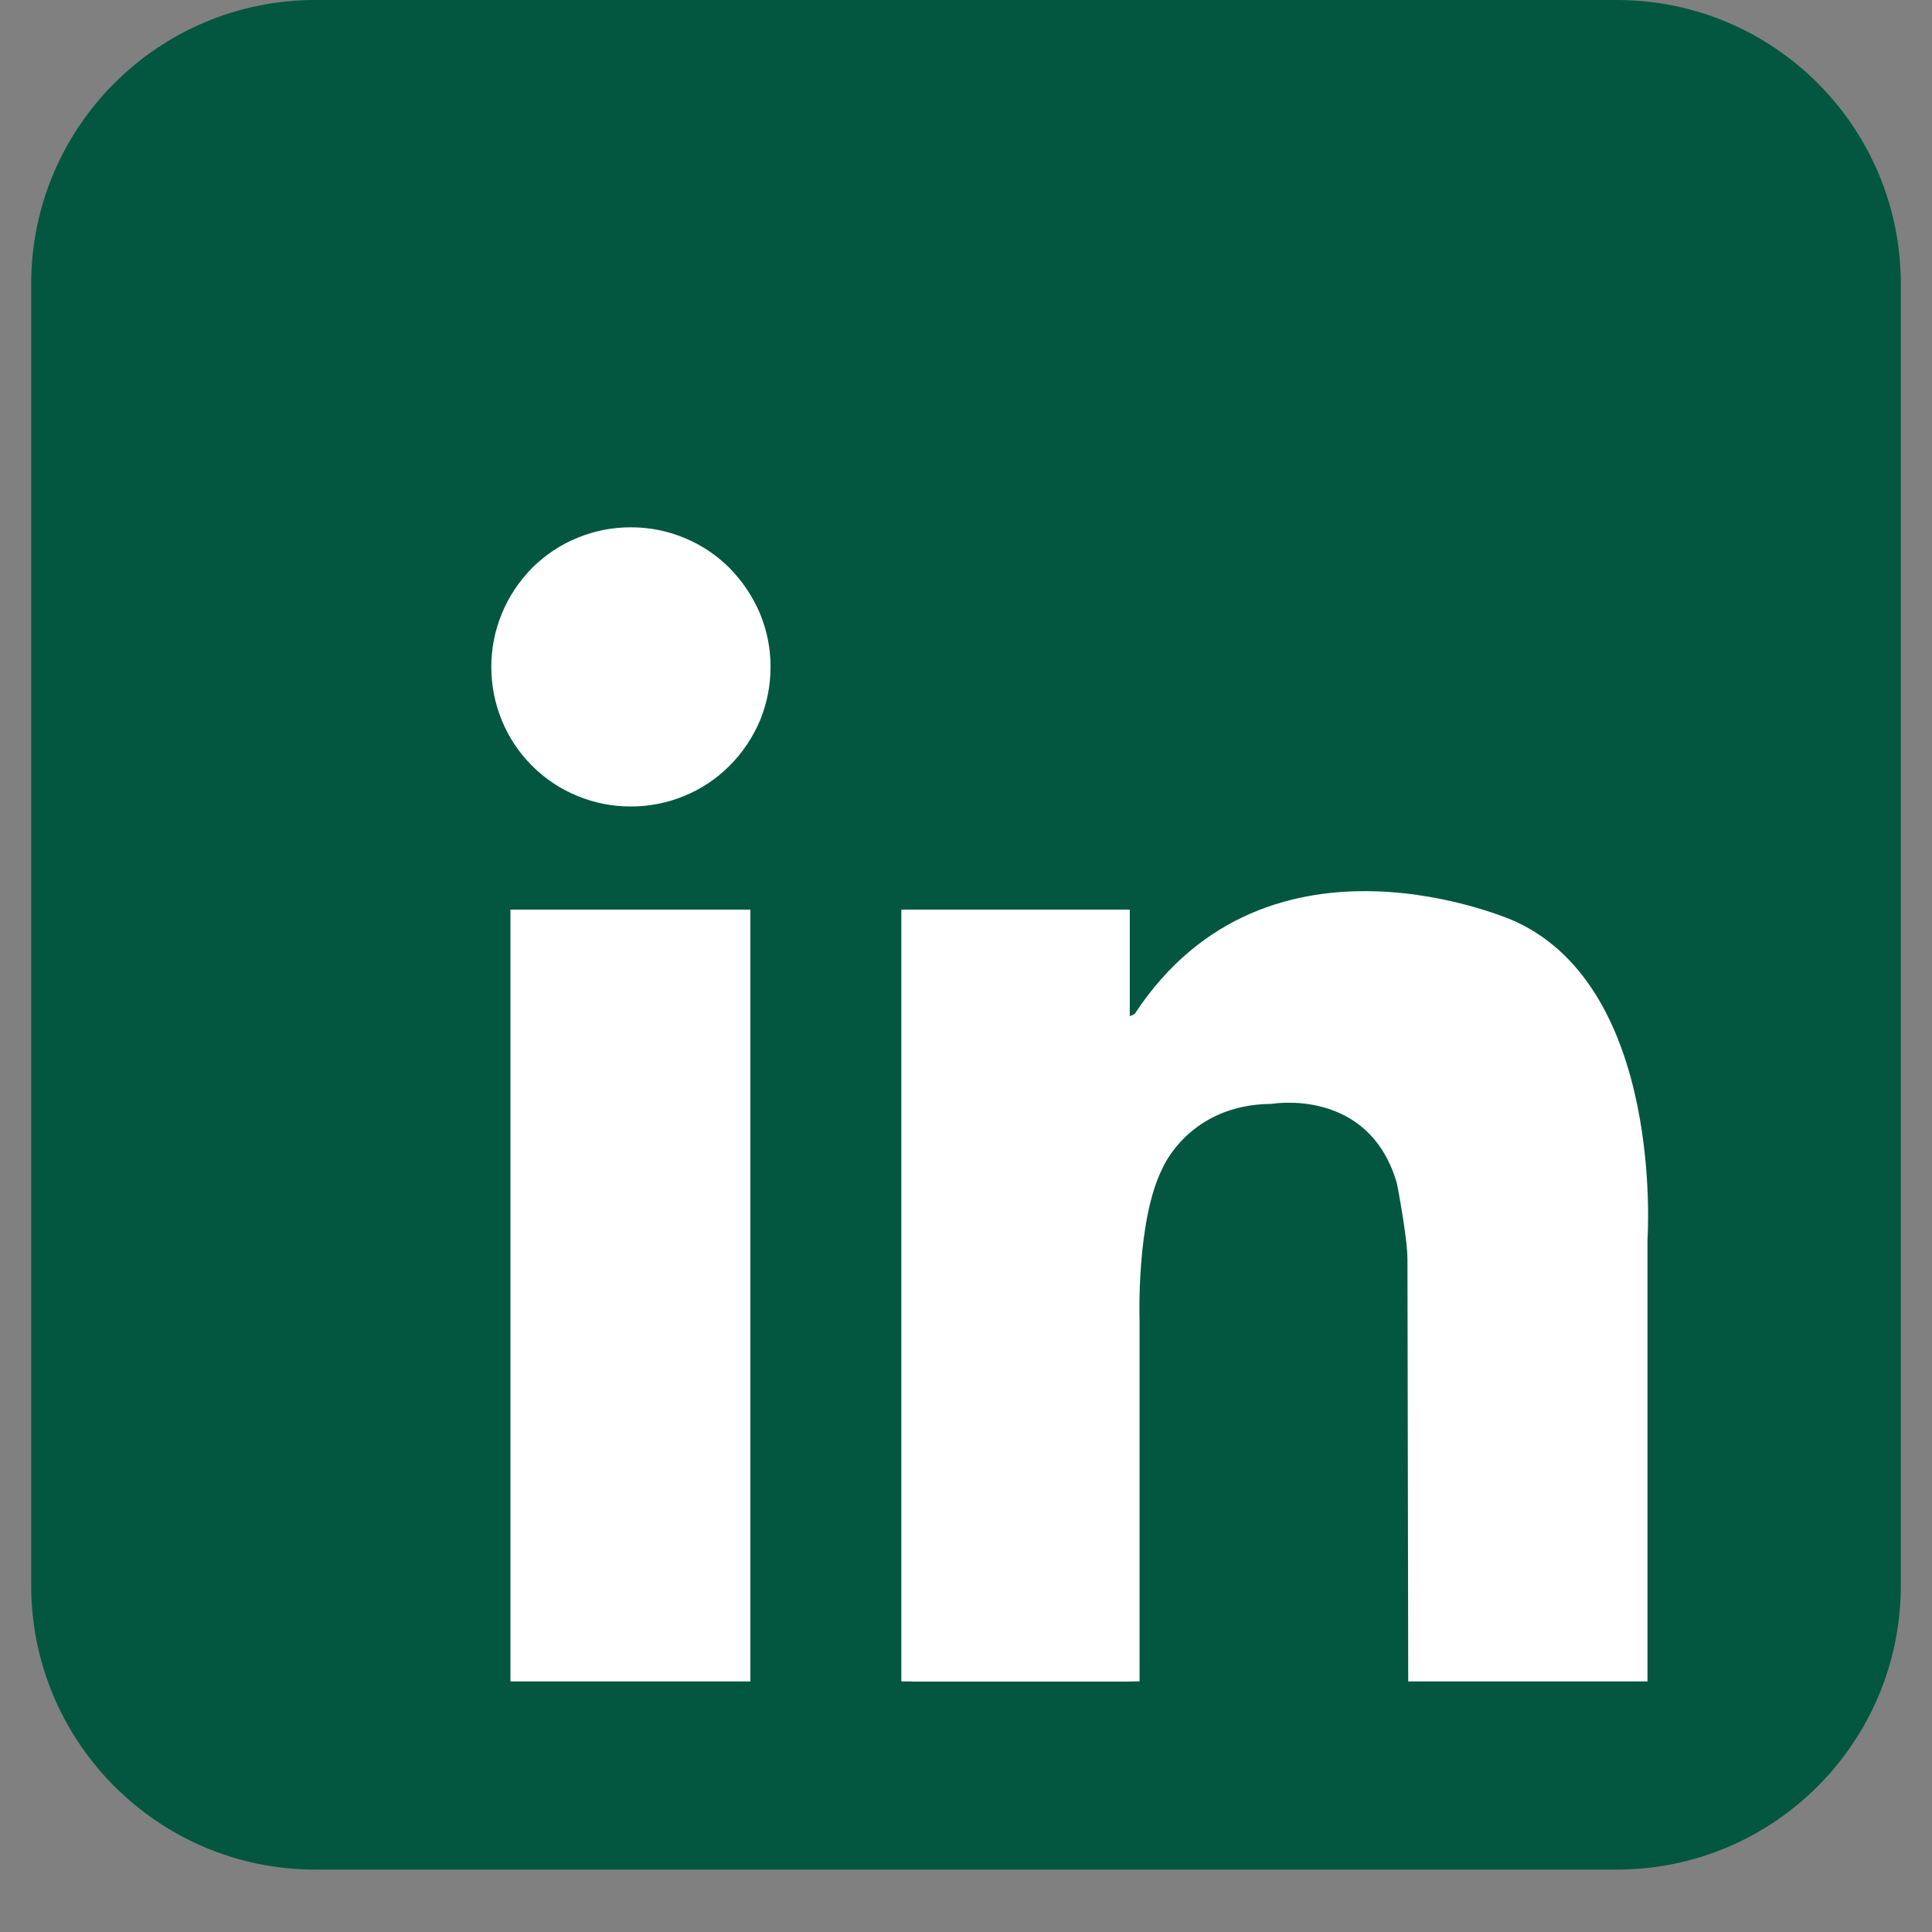 <svg xmlns="http://www.w3.org/2000/svg" xmlns:xlink="http://www.w3.org/1999/xlink" width="40" zoomAndPan="magnify" viewBox="0 0 30 30" height="40" preserveAspectRatio="xMidYMid meet" version="1.0"><rect x="0" y="0" width="30" height="30" fill="#808080" stroke="none"/><defs><clipPath id="cf70bc43bf"><path d="M 0.484 0 L 29.516 0 L 29.516 29.031 L 0.484 29.031 Z M 0.484 0 " clip-rule="nonzero"/></clipPath></defs><g clip-path="url(#cf70bc43bf)"><path fill="#035740" d="M 29.516 24.617 C 29.516 27.055 27.543 29.031 25.105 29.031 L 4.895 29.031 C 2.461 29.031 0.484 27.055 0.484 24.617 L 0.484 4.41 C 0.484 1.973 2.461 0 4.895 0 L 25.105 0 C 27.543 0 29.516 1.973 29.516 4.41 Z M 29.516 24.617 " fill-opacity="1" fill-rule="nonzero"/></g><path fill="#ffffff" d="M 11.965 10.355 C 11.965 10.645 11.91 10.922 11.801 11.188 C 11.688 11.453 11.531 11.688 11.328 11.891 C 11.125 12.094 10.891 12.25 10.625 12.359 C 10.359 12.469 10.082 12.523 9.797 12.523 C 9.508 12.523 9.23 12.469 8.965 12.359 C 8.699 12.25 8.465 12.094 8.262 11.891 C 8.059 11.688 7.902 11.453 7.793 11.188 C 7.684 10.922 7.629 10.645 7.629 10.355 C 7.629 10.066 7.684 9.793 7.793 9.527 C 7.902 9.262 8.059 9.027 8.262 8.82 C 8.465 8.617 8.699 8.461 8.965 8.352 C 9.23 8.242 9.508 8.188 9.797 8.188 C 10.082 8.188 10.359 8.242 10.625 8.352 C 10.891 8.461 11.125 8.617 11.328 8.82 C 11.531 9.027 11.688 9.262 11.801 9.527 C 11.91 9.793 11.965 10.066 11.965 10.355 Z M 11.965 10.355 " fill-opacity="1" fill-rule="nonzero"/><path fill="#ffffff" d="M 7.926 14.125 L 11.652 14.125 L 11.652 26.109 L 7.926 26.109 Z M 7.926 14.125 " fill-opacity="1" fill-rule="nonzero"/><path fill="#ffffff" d="M 13.996 14.125 L 17.543 14.125 L 17.543 26.109 L 13.996 26.109 Z M 13.996 14.125 " fill-opacity="1" fill-rule="nonzero"/><path fill="#ffffff" d="M 14.148 20.504 L 17.695 20.504 L 17.695 26.109 L 14.148 26.109 Z M 14.148 20.504 " fill-opacity="1" fill-rule="nonzero"/><path fill="#ffffff" d="M 17.695 20.504 C 17.695 20.504 17.641 18.949 18.051 18.141 C 18.051 18.141 18.461 17.148 19.746 17.141 C 19.746 17.141 21.258 16.875 21.691 18.375 C 21.691 18.375 21.855 19.207 21.855 19.559 C 21.855 19.91 21.867 26.109 21.867 26.109 L 25.582 26.109 L 25.582 19.242 C 25.582 19.242 25.852 15.367 23.523 14.305 C 23.523 14.305 19.695 12.586 17.621 15.742 C 17.621 15.742 17.168 16.051 17.105 15.18 C 17.043 14.305 16.512 16.52 16.496 16.566 C 16.48 16.613 17.105 20.988 17.105 20.988 Z M 17.695 20.504 " fill-opacity="1" fill-rule="nonzero"/></svg>